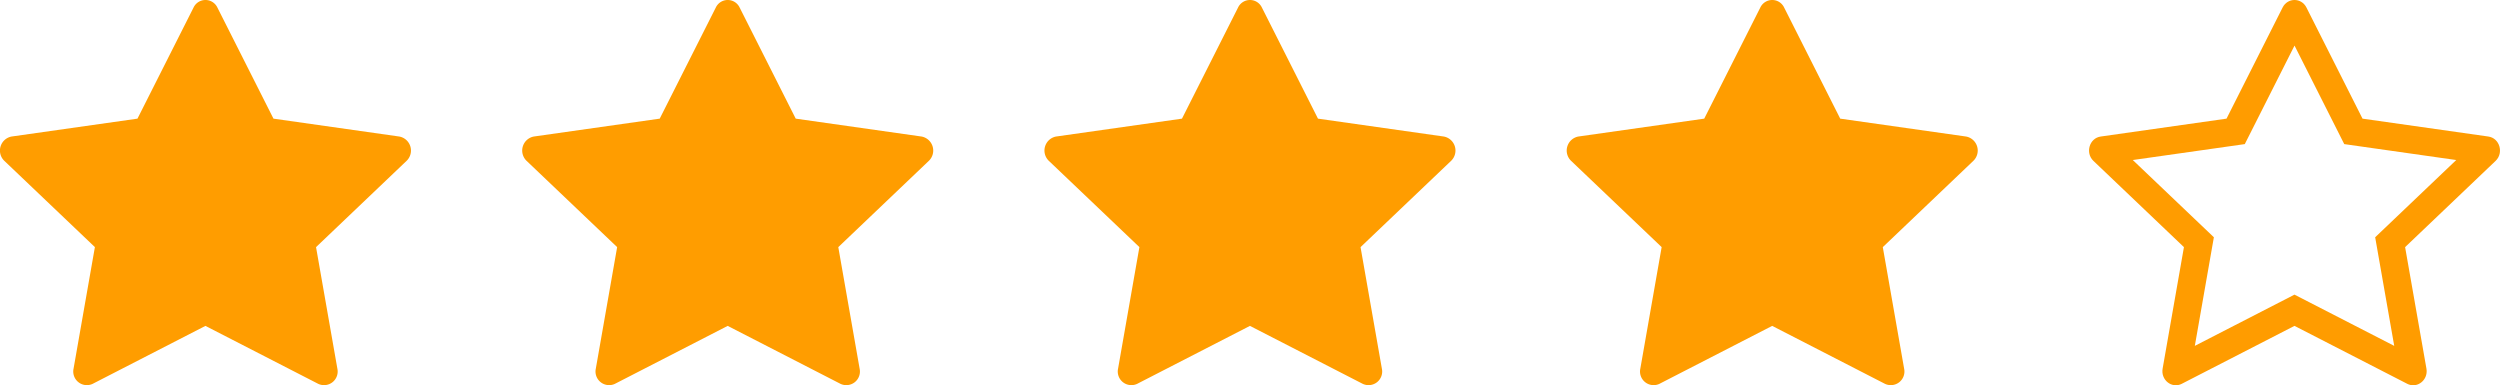 <?xml version="1.0" encoding="UTF-8"?> <svg xmlns="http://www.w3.org/2000/svg" width="179.97" height="27.736" viewBox="0 0 179.97 27.736"><g id="Group_66" data-name="Group 66" transform="translate(-124 -261.264)"><g id="Group_13" data-name="Group 13" transform="translate(274.386 261.264)"><g id="Path_4" data-name="Path 4" transform="translate(-0.004 -1.499)" fill="none"><path d="M6.68,29.129A.981.981,0,0,1,5.3,28.034l1.535-8.746L.321,13.083a1.028,1.028,0,0,1,.523-1.757L9.9,10.04l4.038-8a.949.949,0,0,1,1.714,0l4.038,8,9.056,1.287a1.027,1.027,0,0,1,.521,1.757l-6.512,6.205,1.535,8.746a.981.981,0,0,1-1.379,1.095l-8.119-4.171L6.678,29.129Z" stroke="none"></path><path d="M 21.974 26.398 L 20.602 18.579 L 26.438 13.019 L 18.376 11.873 L 14.796 4.78 L 11.216 11.873 L 3.153 13.019 L 8.99 18.579 L 7.619 26.397 L 14.793 22.709 L 21.974 26.398 M 23.339 29.234 C 23.198 29.234 23.054 29.201 22.912 29.129 L 14.793 24.958 L 6.678 29.129 L 6.68 29.129 C 5.966 29.495 5.157 28.853 5.301 28.034 L 6.835 19.289 L 0.321 13.083 C -0.287 12.503 0.029 11.441 0.845 11.327 L 9.901 10.04 L 13.939 2.039 C 14.303 1.318 15.289 1.318 15.653 2.039 L 19.691 10.04 L 28.748 11.327 C 29.563 11.441 29.879 12.503 29.269 13.083 L 22.757 19.289 L 24.292 28.034 C 24.407 28.691 23.909 29.234 23.339 29.234 Z" stroke="none" fill="#ff9c00"></path></g></g><g id="star-fill" transform="translate(236.788 261.264)"><g id="Group_13-2" data-name="Group 13" transform="translate(0 0)"><path id="Path_4-2" data-name="Path 4" d="M6.68,29.129A.981.981,0,0,1,5.3,28.034l1.535-8.746L.321,13.083a1.028,1.028,0,0,1,.523-1.757L9.9,10.04l4.038-8a.949.949,0,0,1,1.714,0l4.038,8,9.056,1.287a1.027,1.027,0,0,1,.521,1.757l-6.512,6.205,1.535,8.746a.981.981,0,0,1-1.379,1.095l-8.119-4.171L6.678,29.129Z" transform="translate(-0.004 -1.499)" fill="#ff9d00"></path></g></g><g id="star-fill-2" data-name="star-fill" transform="translate(199.192 261.264)"><g id="Group_13-3" data-name="Group 13" transform="translate(0 0)"><path id="Path_4-3" data-name="Path 4" d="M6.68,29.129A.981.981,0,0,1,5.3,28.034l1.535-8.746L.321,13.083a1.028,1.028,0,0,1,.523-1.757L9.9,10.04l4.038-8a.949.949,0,0,1,1.714,0l4.038,8,9.056,1.287a1.027,1.027,0,0,1,.521,1.757l-6.512,6.205,1.535,8.746a.981.981,0,0,1-1.379,1.095l-8.119-4.171L6.678,29.129Z" transform="translate(-0.004 -1.499)" fill="#ff9d00"></path></g></g><g id="star-fill-3" data-name="star-fill" transform="translate(161.596 261.264)"><g id="Group_13-4" data-name="Group 13" transform="translate(0 0)"><path id="Path_4-4" data-name="Path 4" d="M6.68,29.129A.981.981,0,0,1,5.3,28.034l1.535-8.746L.321,13.083a1.028,1.028,0,0,1,.523-1.757L9.9,10.04l4.038-8a.949.949,0,0,1,1.714,0l4.038,8,9.056,1.287a1.027,1.027,0,0,1,.521,1.757l-6.512,6.205,1.535,8.746a.981.981,0,0,1-1.379,1.095l-8.119-4.171L6.678,29.129Z" transform="translate(-0.004 -1.499)" fill="#ff9d00"></path></g></g><g id="star-fill-4" data-name="star-fill" transform="translate(124 261.264)"><g id="Group_13-5" data-name="Group 13" transform="translate(0 0)"><path id="Path_4-5" data-name="Path 4" d="M6.68,29.129A.981.981,0,0,1,5.3,28.034l1.535-8.746L.321,13.083a1.028,1.028,0,0,1,.523-1.757L9.9,10.04l4.038-8a.949.949,0,0,1,1.714,0l4.038,8,9.056,1.287a1.027,1.027,0,0,1,.521,1.757l-6.512,6.205,1.535,8.746a.981.981,0,0,1-1.379,1.095l-8.119-4.171L6.678,29.129Z" transform="translate(-0.004 -1.499)" fill="#ff9d00"></path></g></g></g></svg> 
